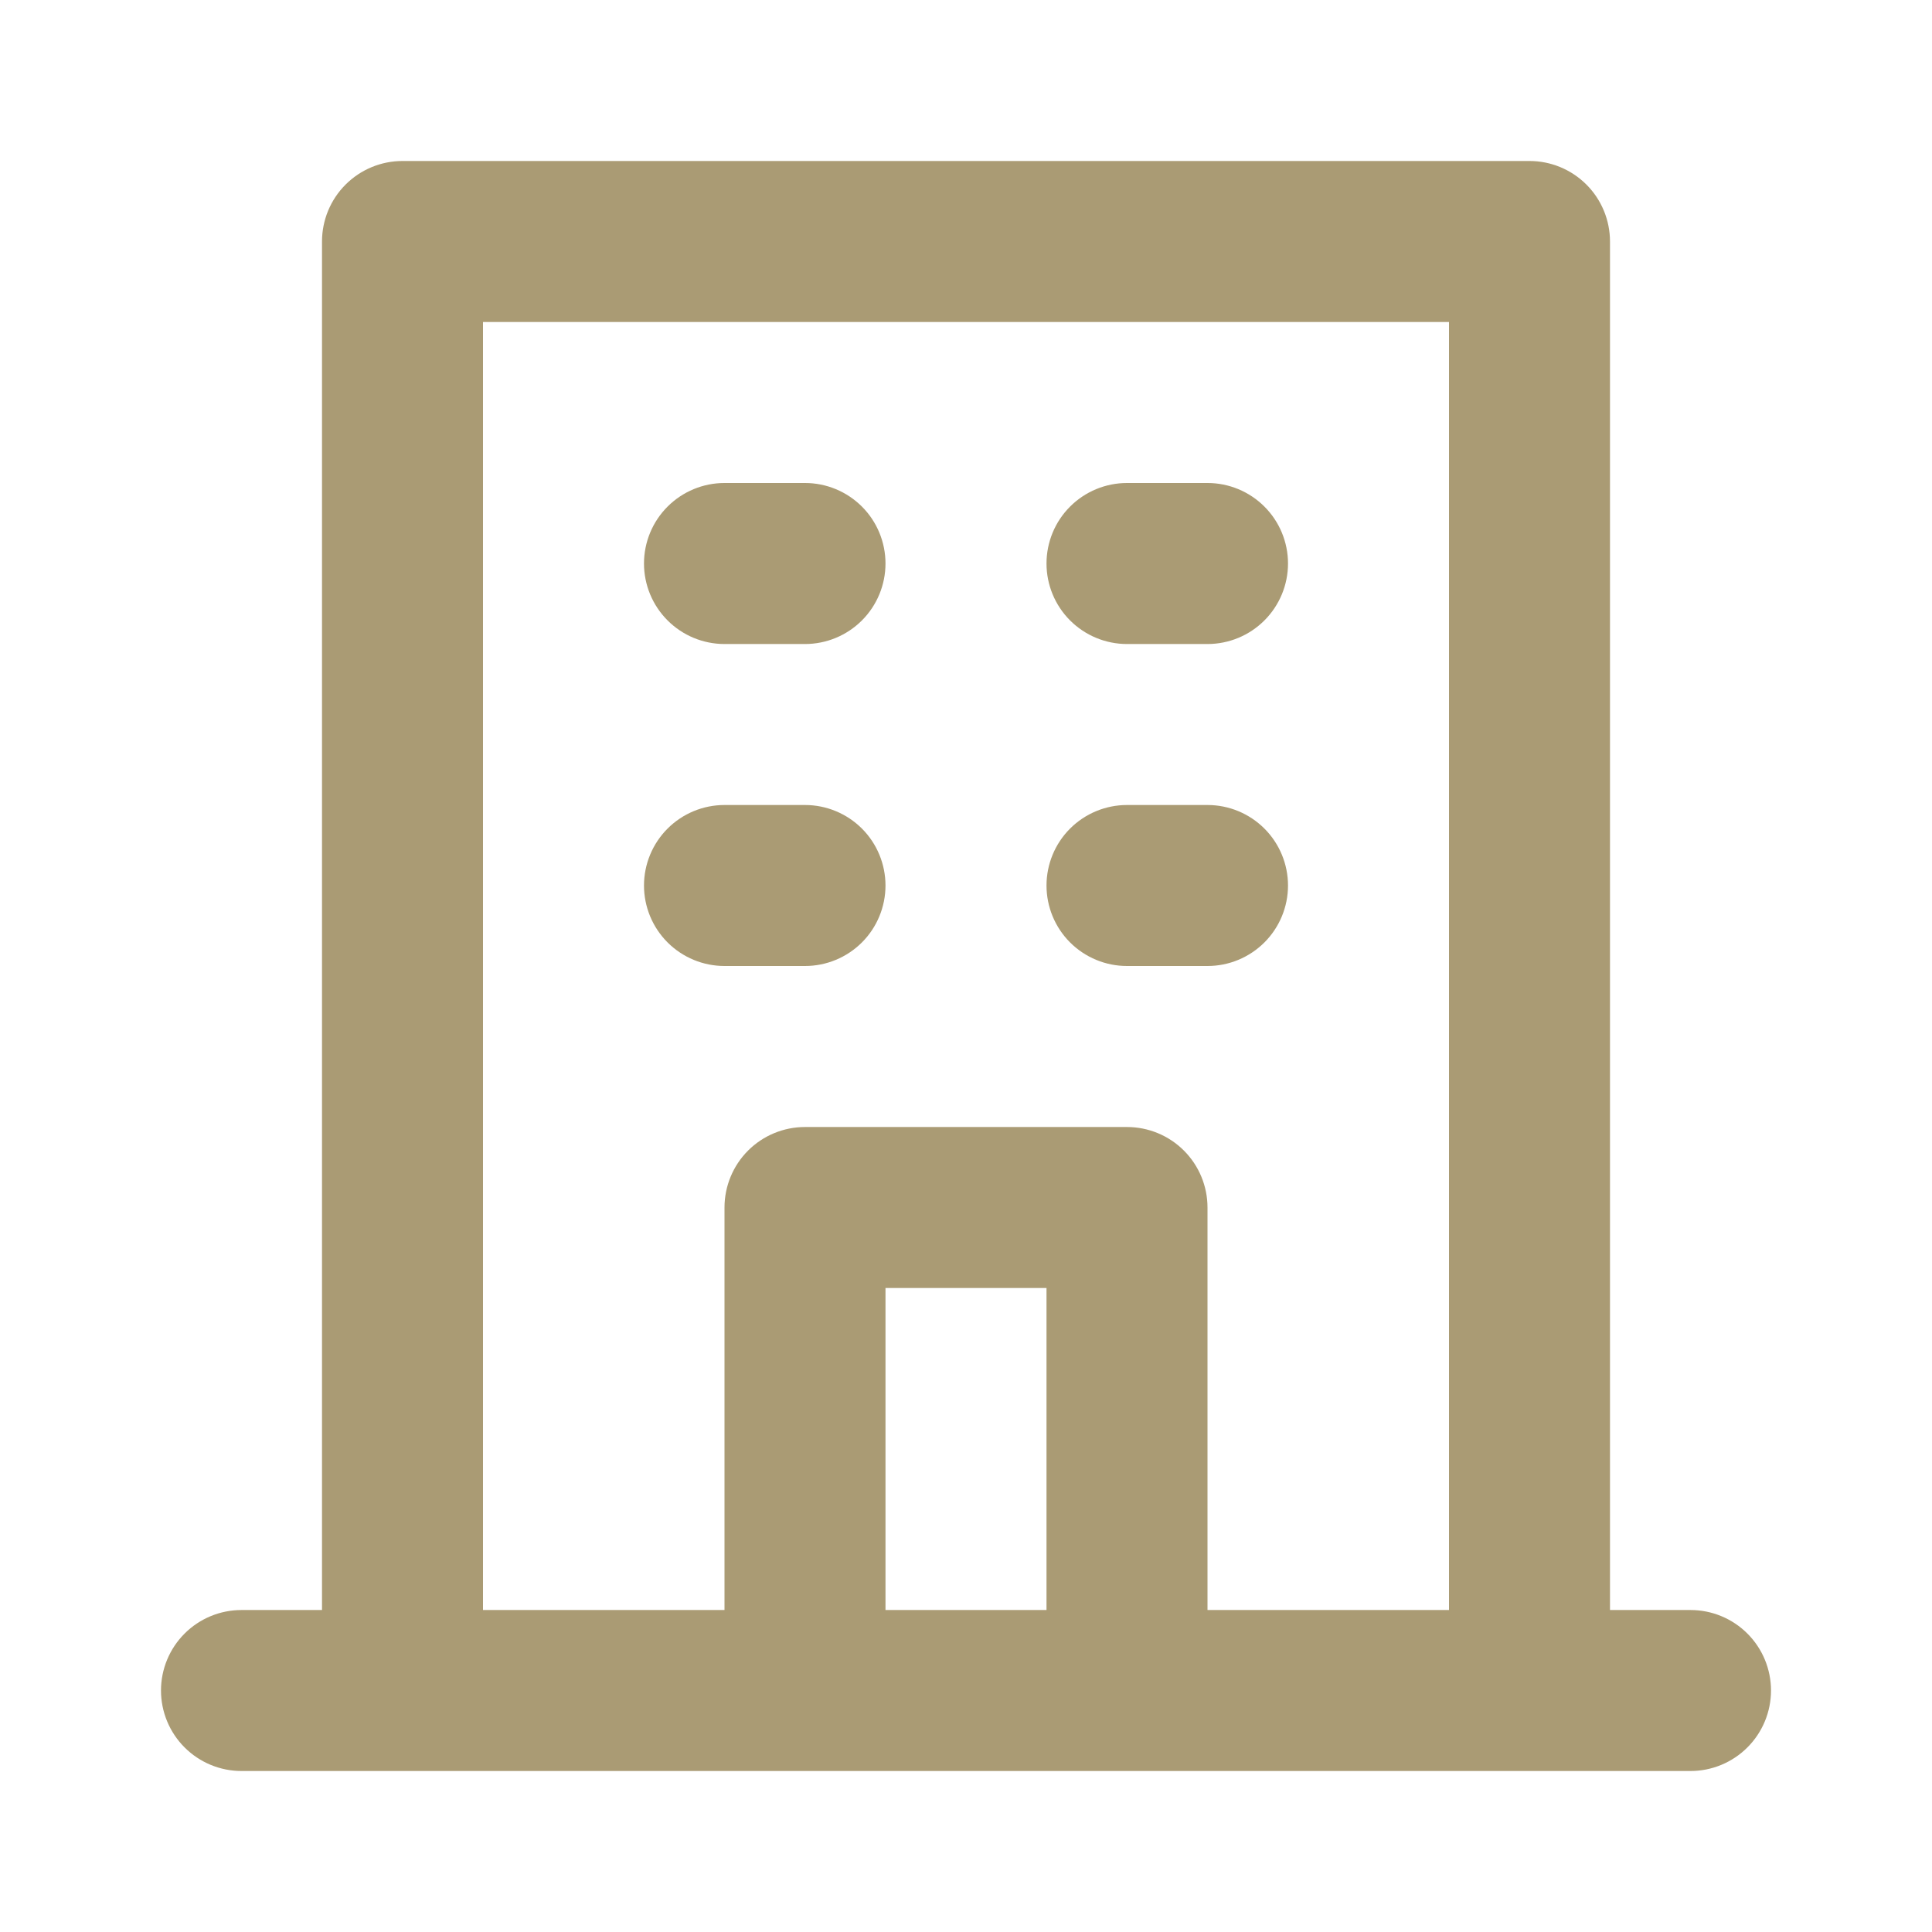 <?xml version="1.0" encoding="UTF-8"?> <svg xmlns="http://www.w3.org/2000/svg" width="76" height="76" viewBox="0 0 76 76" fill="none"> <path d="M44.333 25.334H47.5C48.34 25.334 49.145 25 49.739 24.406C50.333 23.812 50.667 23.007 50.667 22.167C50.667 21.327 50.333 20.521 49.739 19.928C49.145 19.334 48.34 19 47.5 19H44.333C43.493 19 42.688 19.334 42.094 19.928C41.5 20.521 41.167 21.327 41.167 22.167C41.167 23.007 41.5 23.812 42.094 24.406C42.688 25 43.493 25.334 44.333 25.334V25.334ZM44.333 38H47.5C48.34 38 49.145 37.666 49.739 37.073C50.333 36.479 50.667 35.673 50.667 34.834C50.667 33.994 50.333 33.188 49.739 32.594C49.145 32.001 48.34 31.667 47.5 31.667H44.333C43.493 31.667 42.688 32.001 42.094 32.594C41.5 33.188 41.167 33.994 41.167 34.834C41.167 35.673 41.5 36.479 42.094 37.073C42.688 37.666 43.493 38 44.333 38V38ZM28.5 25.334H31.667C32.507 25.334 33.312 25 33.906 24.406C34.5 23.812 34.833 23.007 34.833 22.167C34.833 21.327 34.5 20.521 33.906 19.928C33.312 19.334 32.507 19 31.667 19H28.5C27.66 19 26.855 19.334 26.261 19.928C25.667 20.521 25.333 21.327 25.333 22.167C25.333 23.007 25.667 23.812 26.261 24.406C26.855 25 27.66 25.334 28.5 25.334V25.334ZM28.5 38H31.667C32.507 38 33.312 37.666 33.906 37.073C34.5 36.479 34.833 35.673 34.833 34.834C34.833 33.994 34.5 33.188 33.906 32.594C33.312 32.001 32.507 31.667 31.667 31.667H28.5C27.66 31.667 26.855 32.001 26.261 32.594C25.667 33.188 25.333 33.994 25.333 34.834C25.333 35.673 25.667 36.479 26.261 37.073C26.855 37.666 27.66 38 28.5 38V38ZM66.5 63.334H63.333V9.5C63.333 8.66 63 7.855 62.406 7.261C61.812 6.667 61.007 6.333 60.167 6.333H15.833C14.993 6.333 14.188 6.667 13.594 7.261C13 7.855 12.667 8.66 12.667 9.5V63.334H9.5C8.66 63.334 7.855 63.667 7.261 64.261C6.667 64.855 6.333 65.66 6.333 66.5C6.333 67.34 6.667 68.145 7.261 68.739C7.855 69.333 8.66 69.667 9.5 69.667H66.5C67.34 69.667 68.145 69.333 68.739 68.739C69.333 68.145 69.667 67.34 69.667 66.5C69.667 65.66 69.333 64.855 68.739 64.261C68.145 63.667 67.34 63.334 66.5 63.334ZM41.167 63.334H34.833V50.667H41.167V63.334ZM57 63.334H47.5V47.5C47.5 46.66 47.166 45.855 46.572 45.261C45.979 44.667 45.173 44.334 44.333 44.334H31.667C30.827 44.334 30.021 44.667 29.427 45.261C28.834 45.855 28.5 46.66 28.5 47.5V63.334H19V12.667H57V63.334Z" fill="#AA9B74"></path> </svg> 